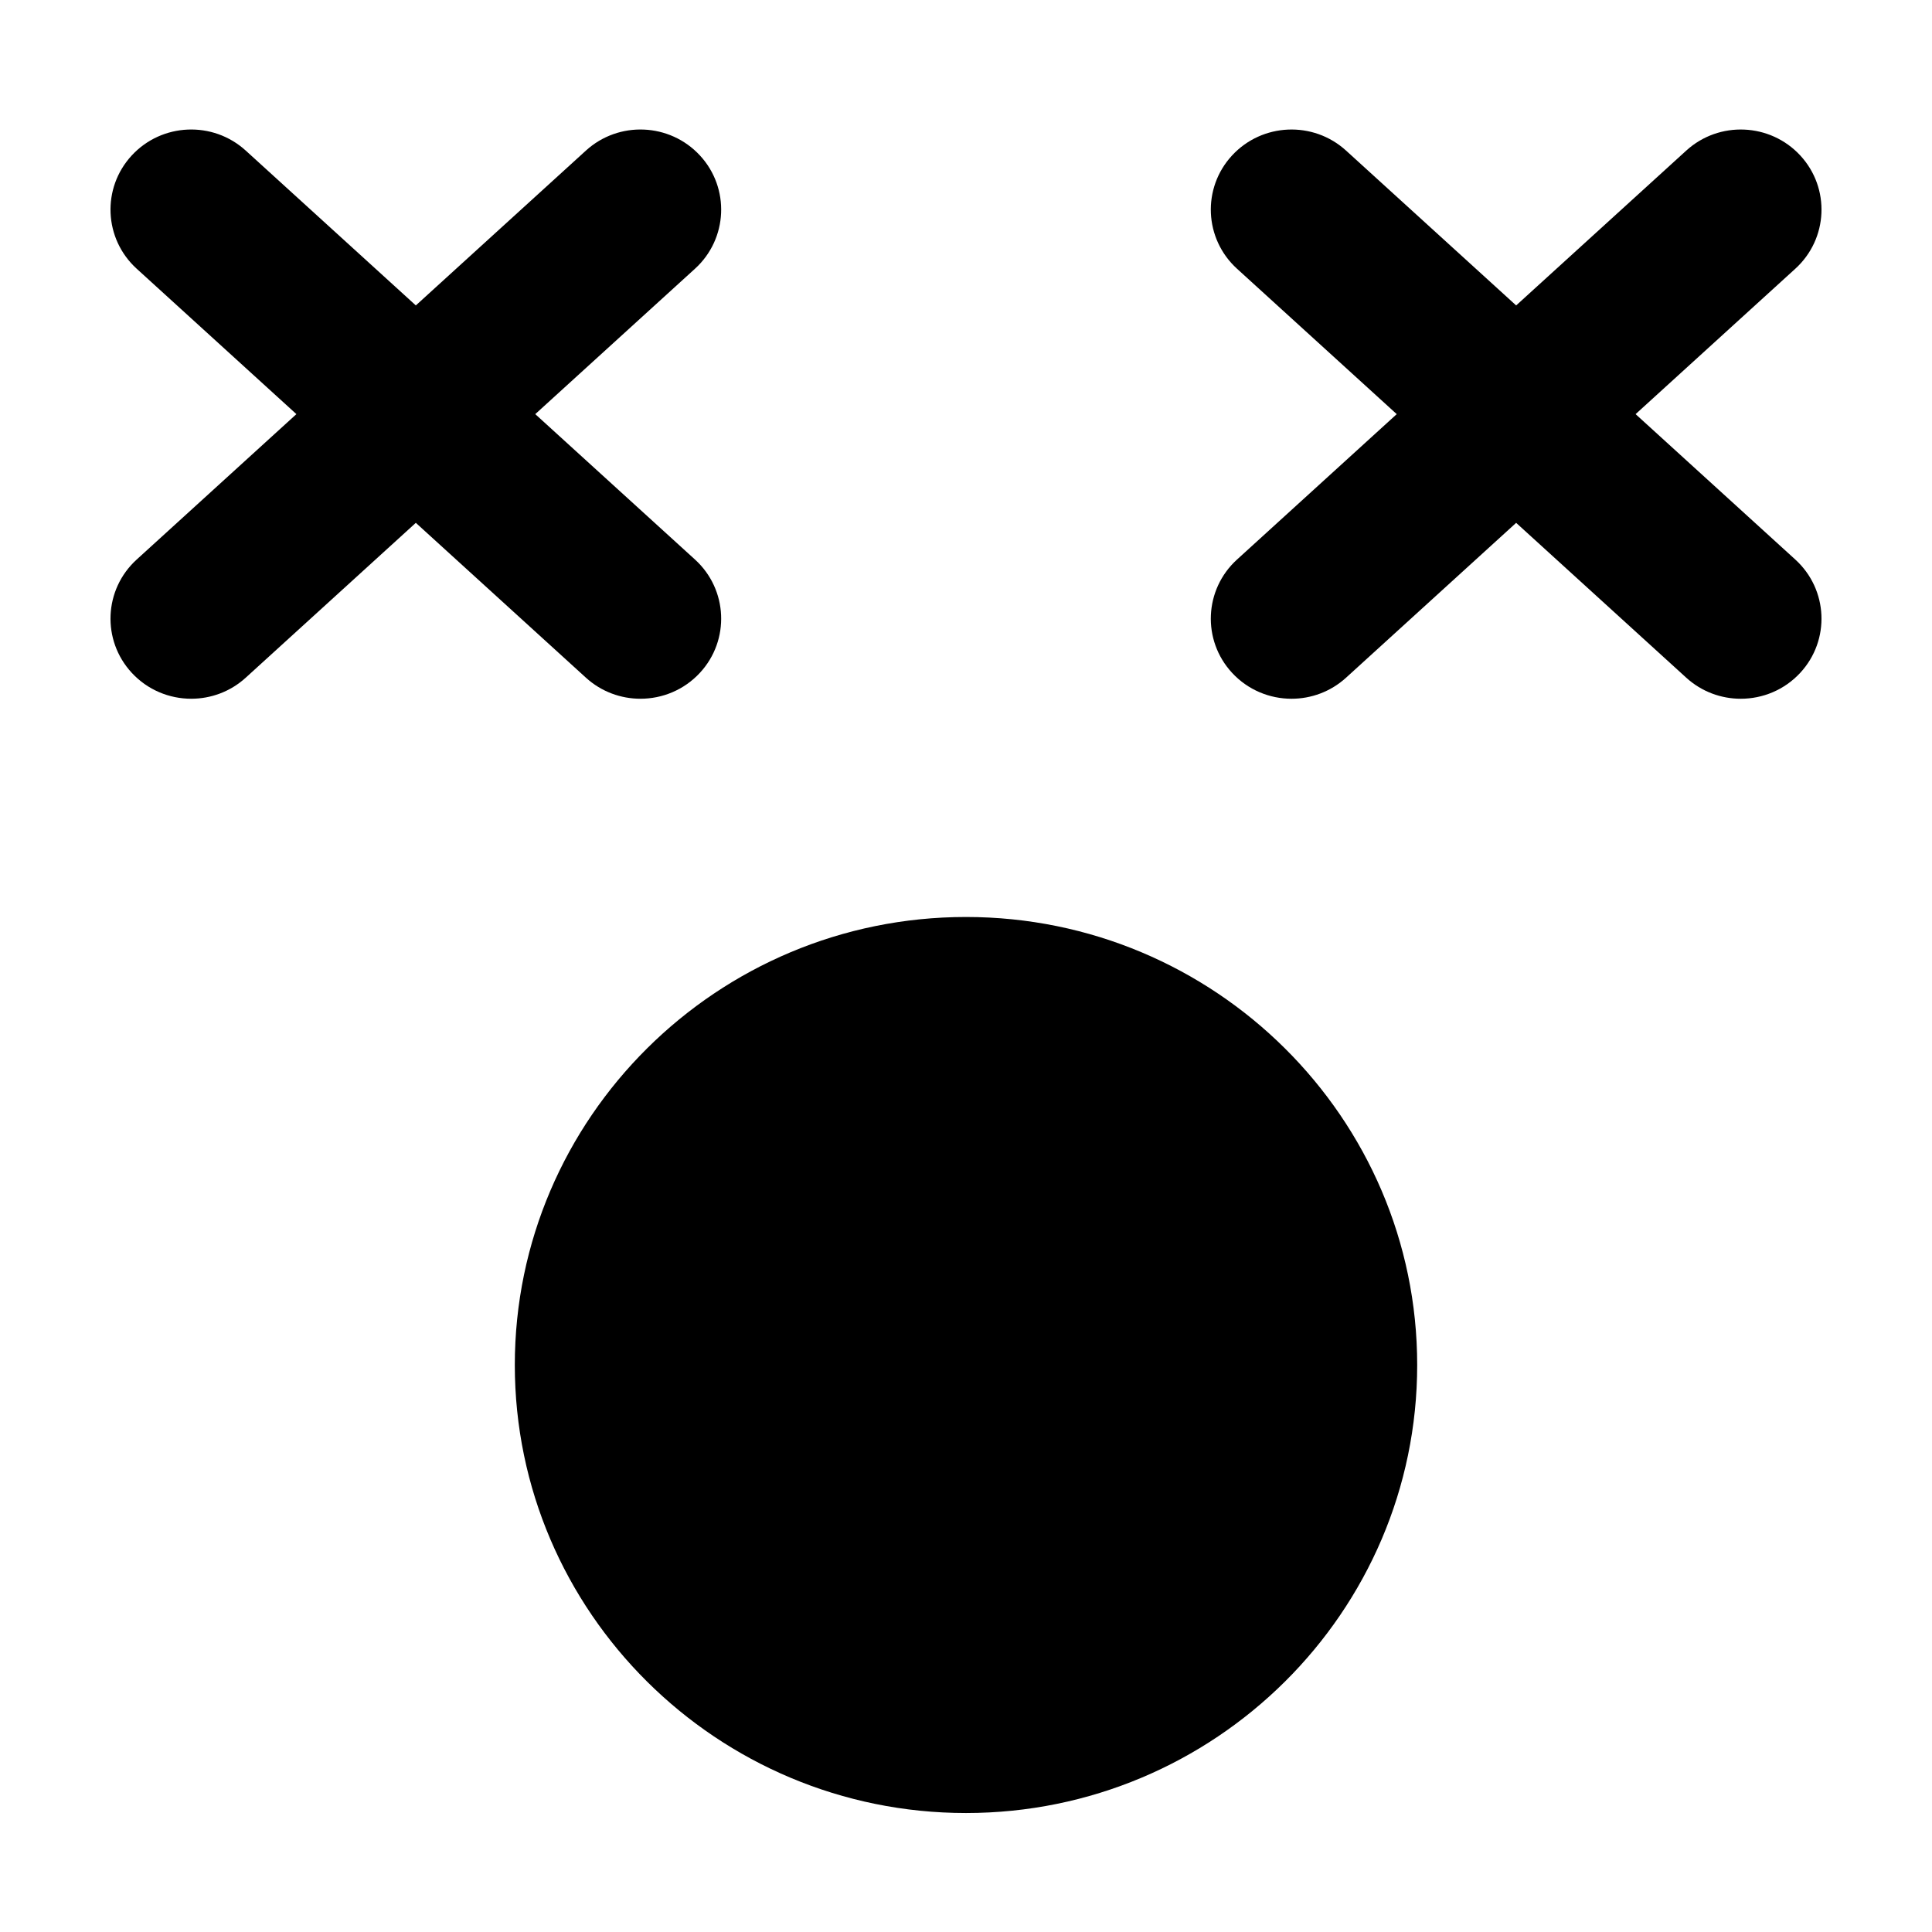 <?xml version="1.0" encoding="UTF-8"?>
<!-- Uploaded to: ICON Repo, www.iconrepo.com, Generator: ICON Repo Mixer Tools -->
<svg fill="#000000" width="800px" height="800px" version="1.1" viewBox="144 144 512 512" xmlns="http://www.w3.org/2000/svg">
 <path d="m577.45 253.75 42.332-38.539c8.707-7.93 9.297-21.359 1.316-30.004-7.992-8.645-21.52-9.227-30.219-1.301l-45.082 41.035-45.078-41.035c-8.707-7.926-22.234-7.344-30.219 1.301-7.981 8.645-7.391 22.074 1.316 30.004l42.332 38.539-42.332 38.539c-8.707 7.93-9.297 21.363-1.316 30.004 4.223 4.566 9.988 6.883 15.773 6.883 5.16 0 10.34-1.844 14.445-5.578l45.078-41.039 45.082 41.039c4.106 3.734 9.281 5.578 14.445 5.578 5.785 0 11.551-2.316 15.773-6.883 7.981-8.641 7.391-22.074-1.316-30.004zm-177.45 133.26c-65.934 0-119.57 53.258-119.57 118.73 0 65.465 53.641 118.73 119.57 118.73 65.93 0 119.57-53.262 119.57-118.73 0-65.469-53.637-118.73-119.57-118.73zm-86.273-57.836c5.781 0 11.551-2.316 15.77-6.883 7.981-8.641 7.394-22.074-1.312-30.004l-42.336-38.539 42.336-38.539c8.707-7.93 9.293-21.359 1.312-30.004-7.988-8.645-21.516-9.227-30.219-1.301l-45.078 41.035-45.078-41.035c-8.707-7.926-22.23-7.344-30.215 1.301-7.981 8.645-7.394 22.074 1.312 30.004l42.332 38.539-42.332 38.539c-8.707 7.93-9.293 21.363-1.312 30.004 4.219 4.566 9.984 6.883 15.77 6.883 5.164 0 10.344-1.844 14.445-5.578l45.078-41.039 45.078 41.039c4.106 3.734 9.285 5.578 14.449 5.578z" fill-rule="evenodd"/>
</svg>
